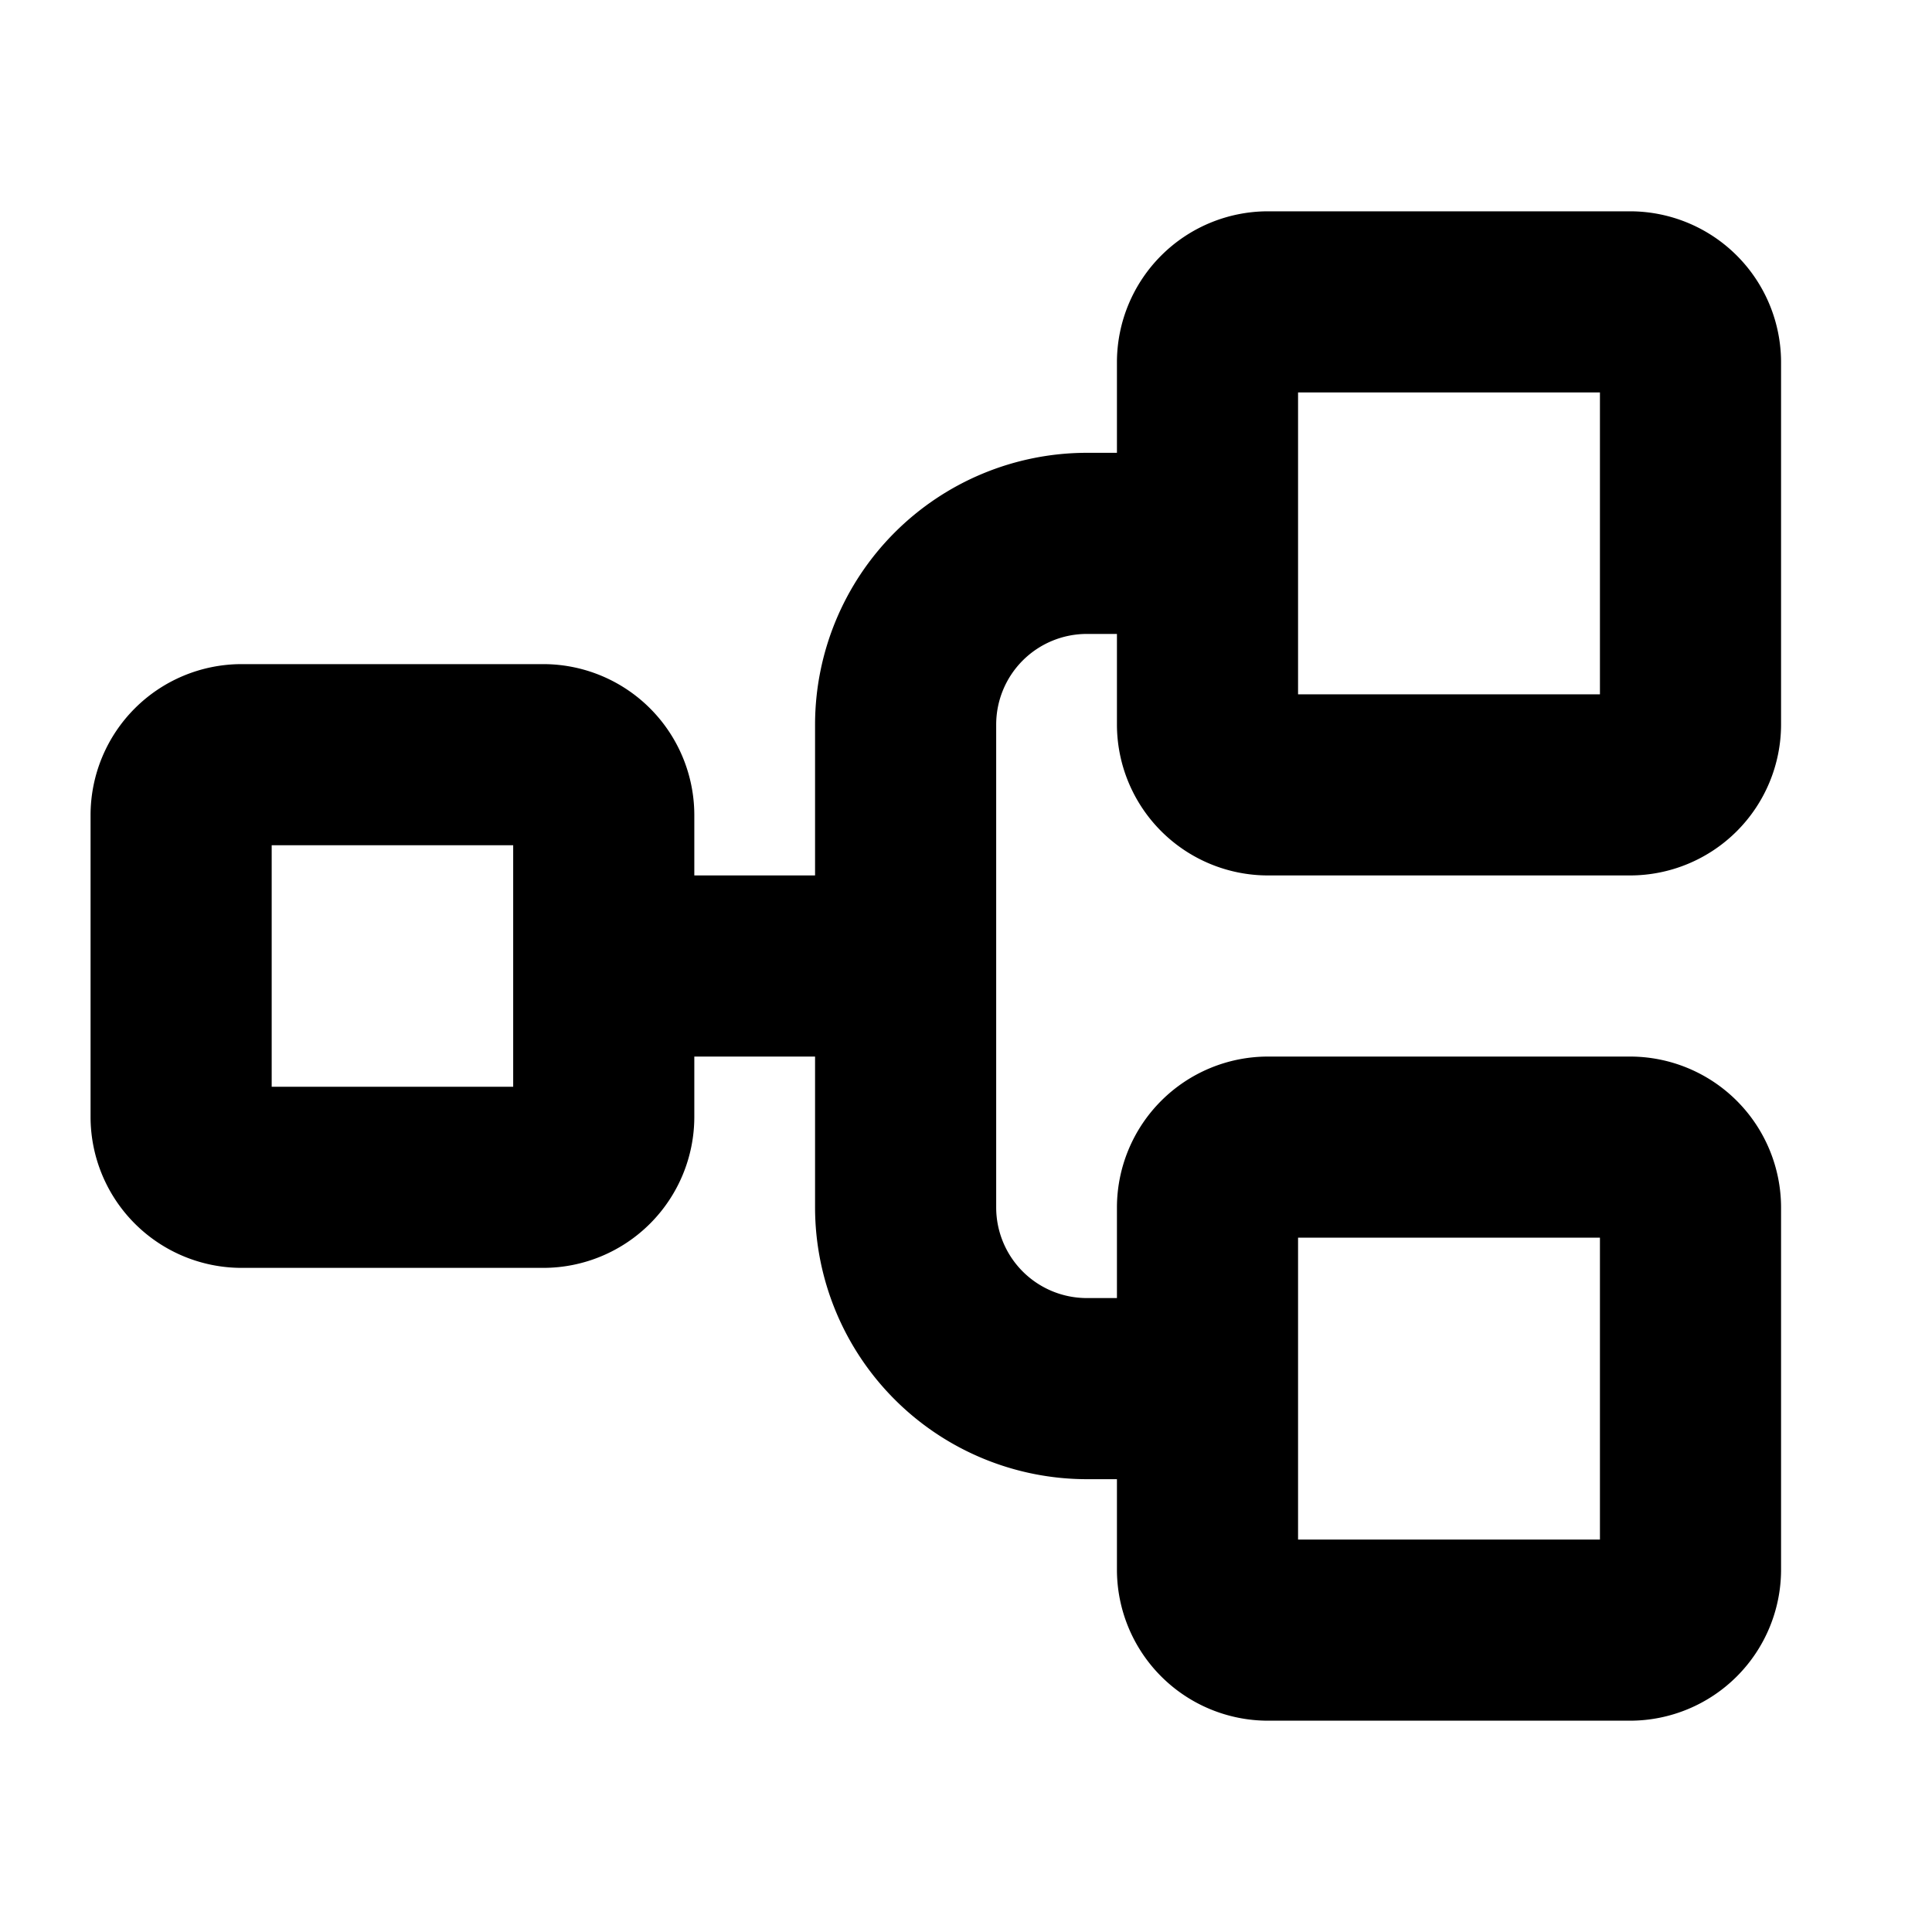<?xml version="1.0" encoding="utf-8"?>
<svg fill="#000000" width="800px" height="800px" viewBox="0 0 256 256" id="Flat" xmlns="http://www.w3.org/2000/svg">
  <path d="M168,116h48a20.022,20.022,0,0,0,20-20V48a20.022,20.022,0,0,0-20-20H168a20.022,20.022,0,0,0-20,20V60h-4a36.041,36.041,0,0,0-36,36v20H92v-8A20.022,20.022,0,0,0,72,88H32a20.022,20.022,0,0,0-20,20v40a20.022,20.022,0,0,0,20,20H72a20.022,20.022,0,0,0,20-20v-8h16v20a36.041,36.041,0,0,0,36,36h4v12a20.022,20.022,0,0,0,20,20h48a20.022,20.022,0,0,0,20-20V160a20.022,20.022,0,0,0-20-20H168a20.022,20.022,0,0,0-20,20v12h-4a12.013,12.013,0,0,1-12-12V96a12.013,12.013,0,0,1,12-12h4V96A20.022,20.022,0,0,0,168,116ZM68,144H36V112H68Zm104,20h40v40H172Zm0-112h40V92H172Z"/>
</svg>